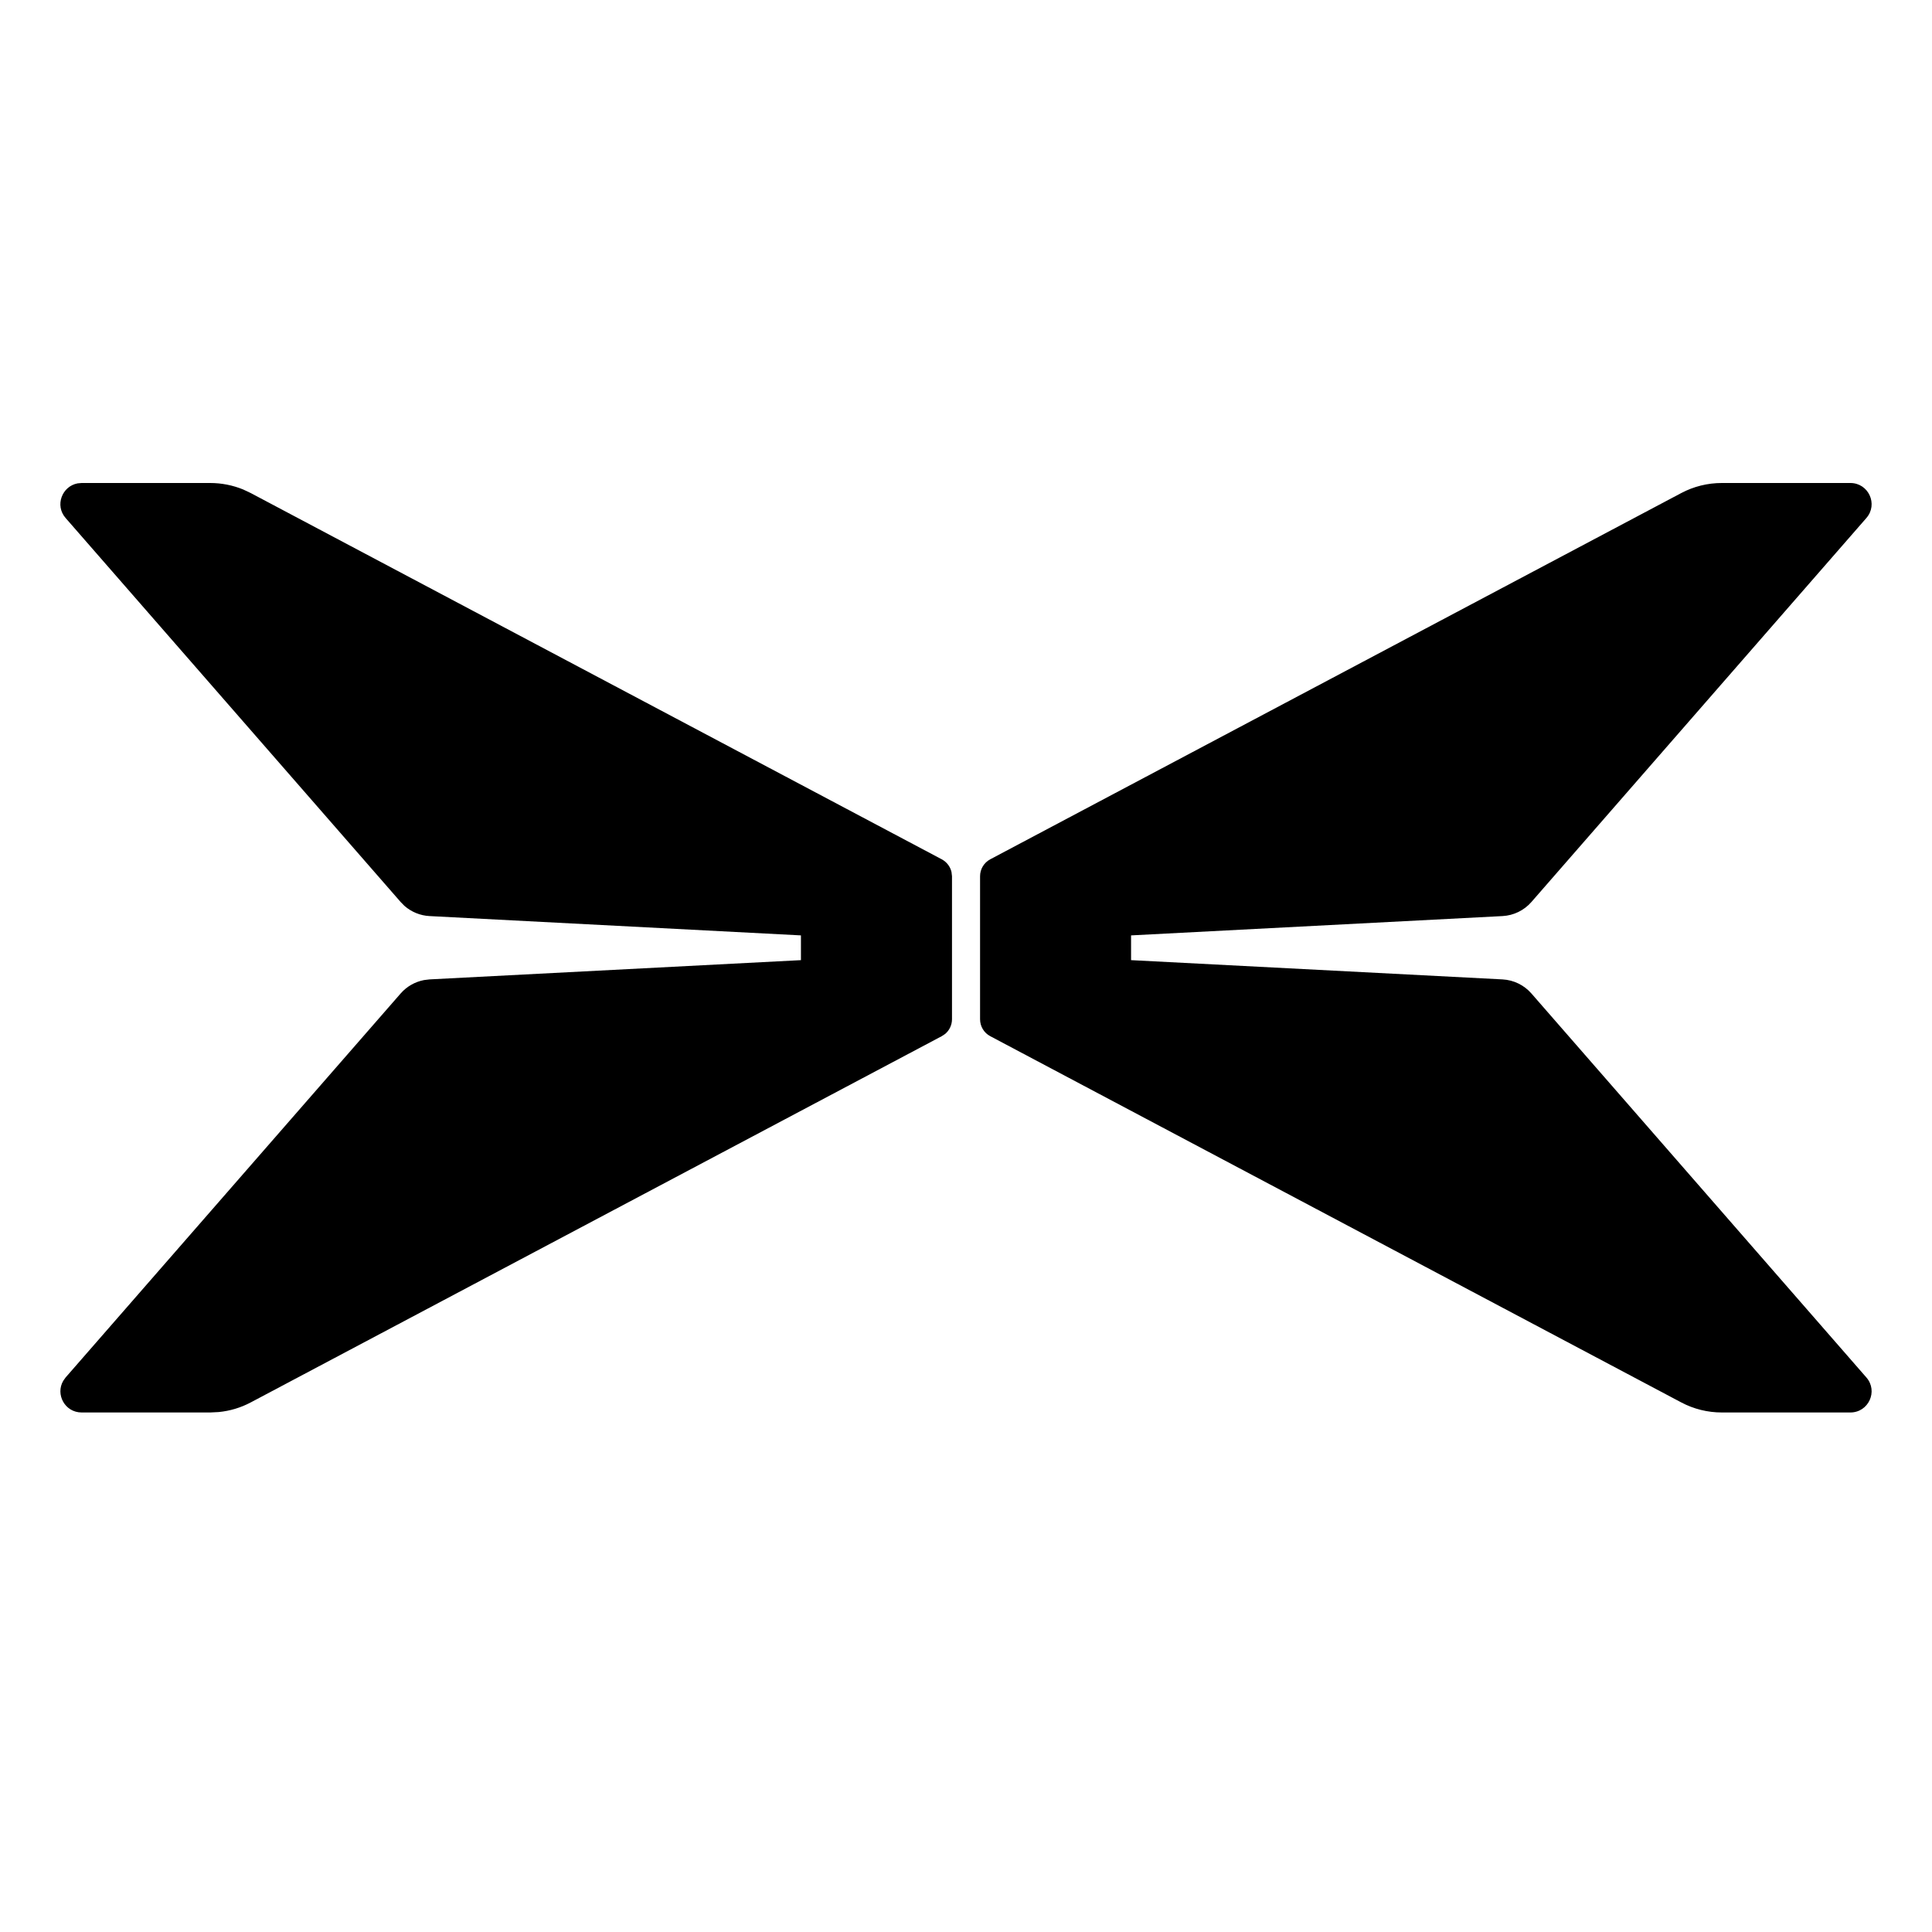 <svg width="32" height="32" viewBox="0 0 32 32" fill="none" xmlns="http://www.w3.org/2000/svg">
<rect width="32" height="32" fill="white"/>
<path fill-rule="evenodd" clip-rule="evenodd" d="M3.482 8C3.67 8 3.855 8.037 4.027 8.107L4.154 8.167L15.599 14.233C15.682 14.278 15.74 14.355 15.76 14.444L15.768 14.513V16.882C15.768 16.976 15.726 17.064 15.657 17.123L15.599 17.162L4.154 23.228C3.988 23.316 3.808 23.37 3.622 23.388L3.482 23.395H1.352C1.074 23.395 0.915 23.094 1.048 22.87L1.087 22.815L6.636 16.455C6.737 16.339 6.873 16.262 7.023 16.233L7.114 16.222L13.266 15.903V15.493L7.114 15.173C6.96 15.165 6.815 15.105 6.7 15.005L6.636 14.94L1.087 8.58C0.904 8.371 1.028 8.054 1.285 8.006L1.352 8H3.482ZM30.648 8C30.949 8 31.111 8.353 30.913 8.58L25.365 14.94C25.244 15.079 25.071 15.163 24.887 15.173L18.734 15.493V15.903L24.887 16.222C25.071 16.232 25.244 16.316 25.365 16.455L30.913 22.815C31.111 23.042 30.949 23.395 30.648 23.395H28.518C28.284 23.395 28.053 23.338 27.846 23.228L16.401 17.162C16.297 17.107 16.233 16.999 16.233 16.882V14.513C16.233 14.396 16.297 14.289 16.401 14.233L27.846 8.167C28.053 8.057 28.284 8 28.518 8H30.648Z" fill="black"/>
</svg>